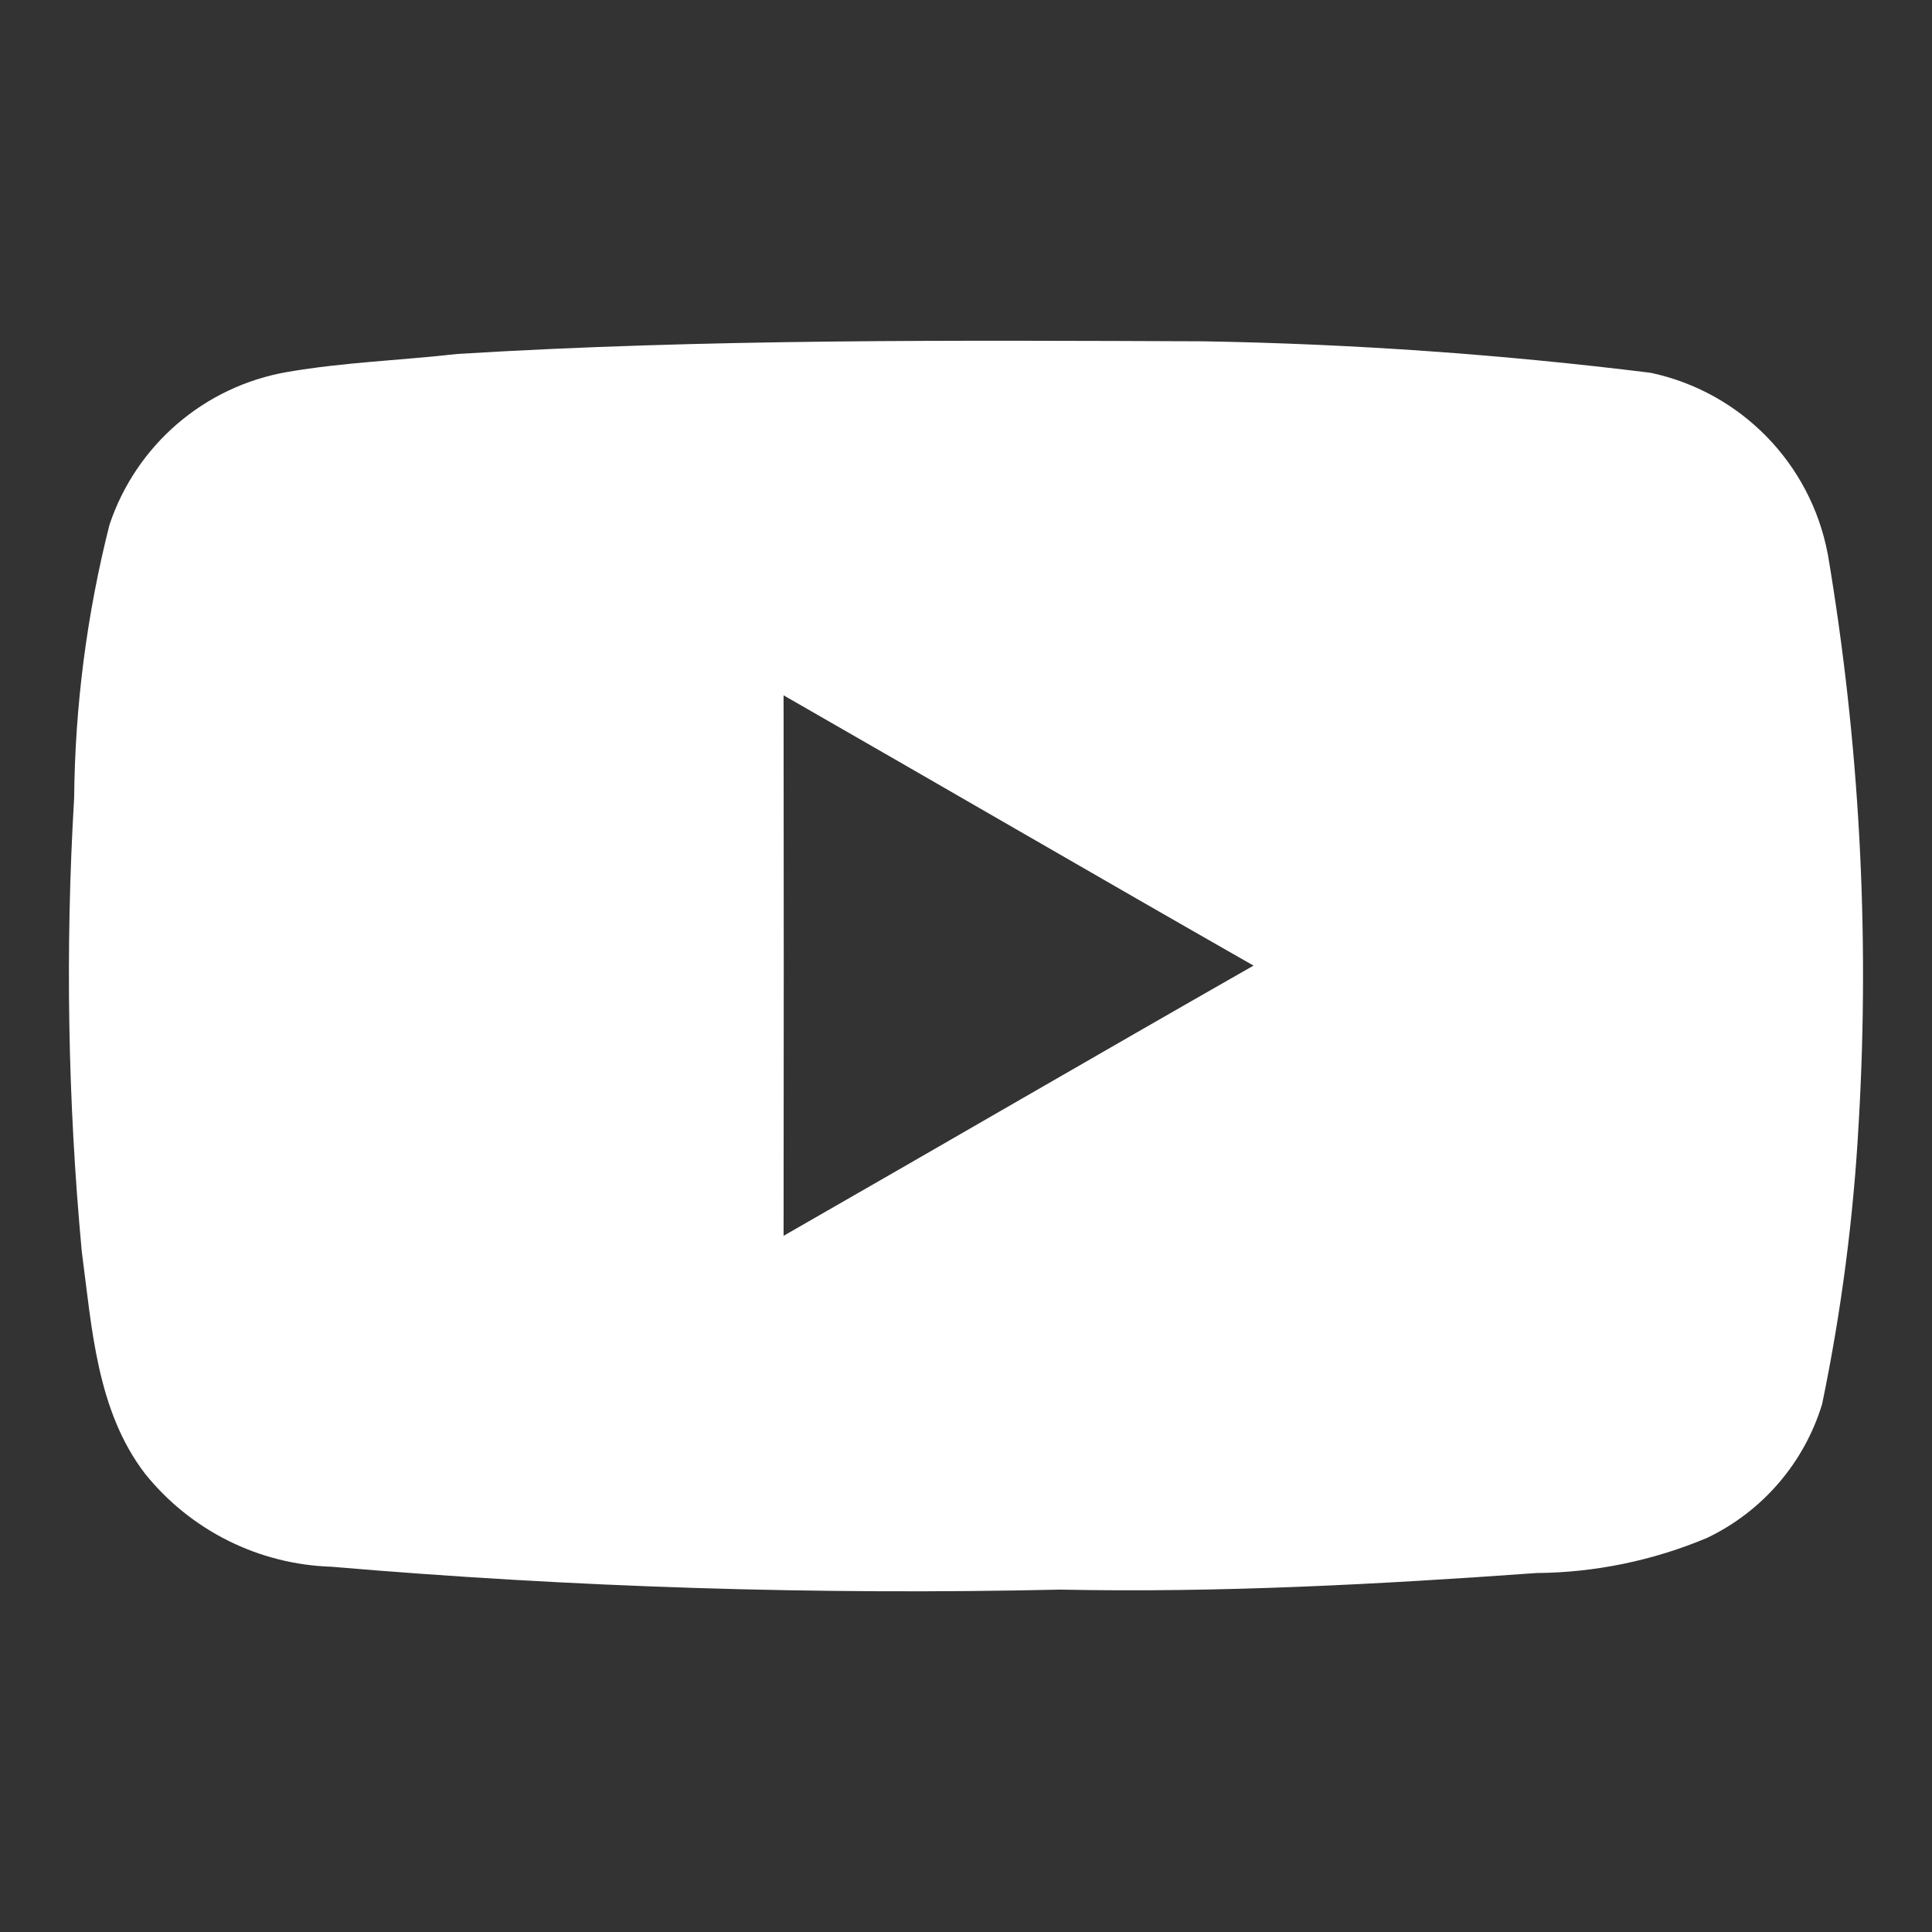 <?xml version="1.0" encoding="UTF-8"?><svg id="a" xmlns="http://www.w3.org/2000/svg" width="50" height="50" viewBox="0 0 50 50"><rect x="0" y="0" width="50" height="50" fill="#333333" stroke="none"/><path id="b" d="M47.302,14.332c.819,4.852,1.088,9.78,.803,14.692-.132,2.459-.449,4.904-.949,7.315-.463,1.519-1.542,2.774-2.974,3.46-1.4,.589-2.901,.899-4.42,.911-4.101,.294-8.212,.513-12.326,.429-6.292,.141-12.587-.057-18.858-.592-1.881-.059-3.643-.938-4.822-2.405-1.257-1.637-1.378-3.787-1.64-5.756-.363-3.903-.429-7.827-.197-11.74,.022-2.382,.329-4.754,.914-7.063,.689-2.067,2.46-3.588,4.607-3.957,1.455-.251,2.934-.3,4.401-.466,6.427-.394,12.869-.351,19.306-.327,3.869,.067,7.732,.339,11.573,.815,2.331,.496,4.137,2.343,4.581,4.685Zm-14.861,10.658c-4.061-2.316-8.104-4.669-12.162-6.995,.006,4.664,.006,9.326,0,13.988,4.058-2.324,8.101-4.678,12.162-6.993Z" fill="#fff"/></svg>